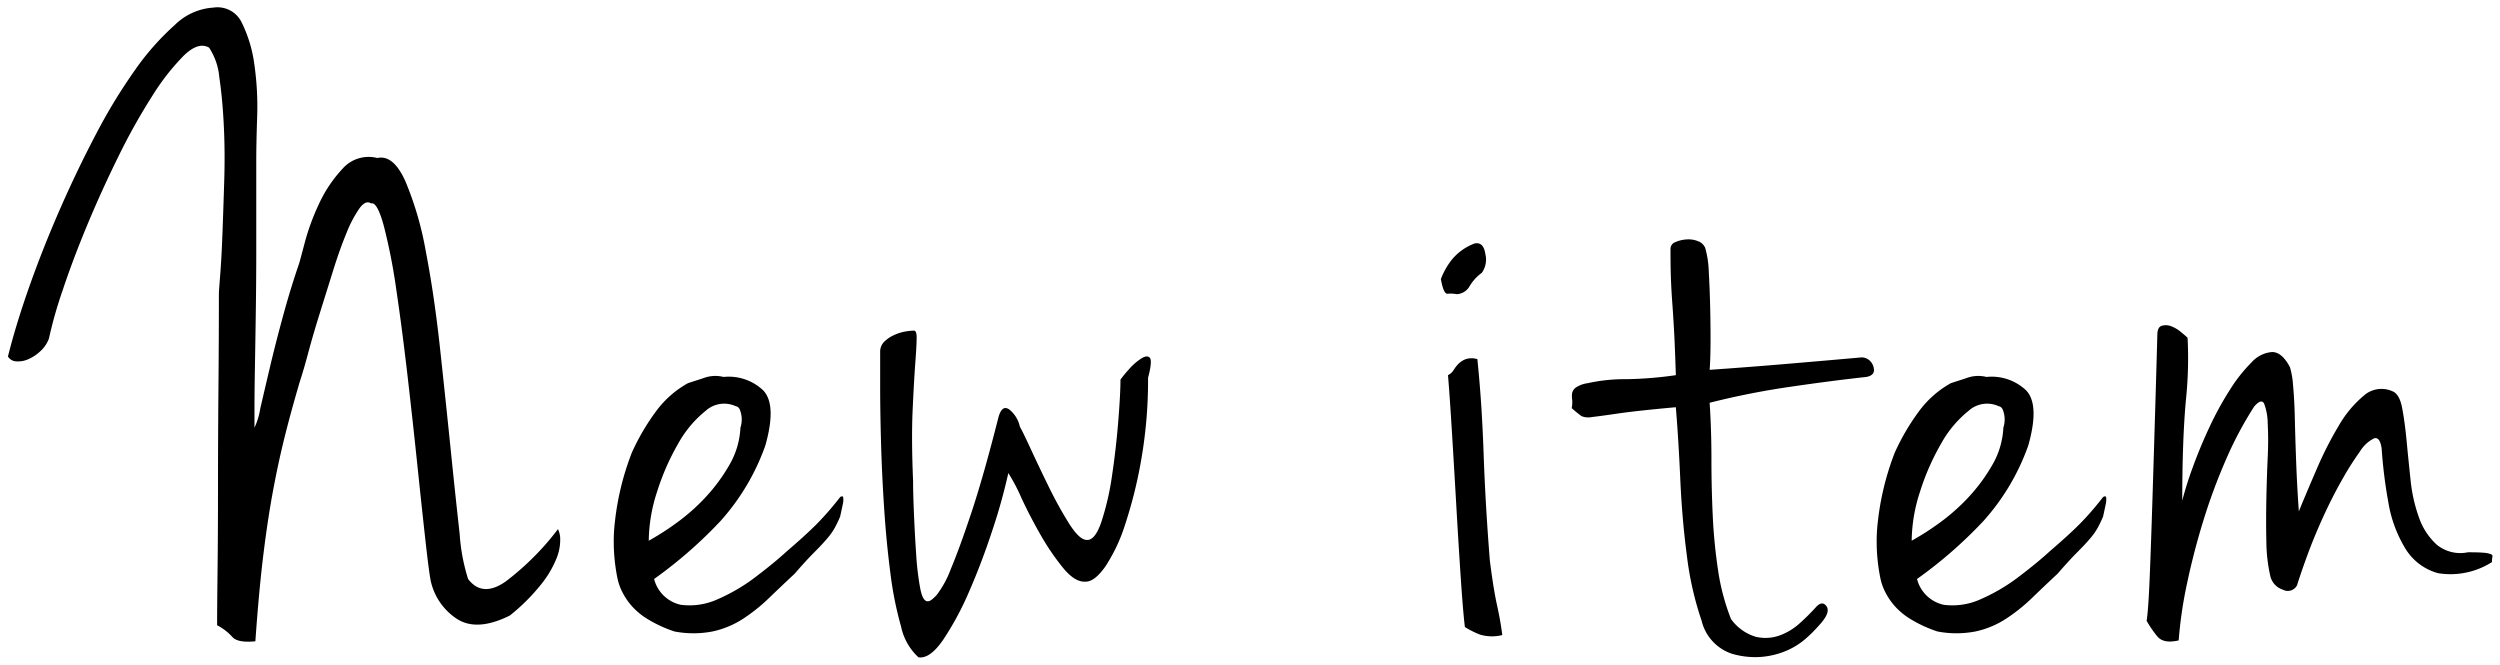 <svg xmlns="http://www.w3.org/2000/svg" viewBox="-10992.676 6238.188 168.537 44.822">
  <defs>
    <style>
      .cls-1 {
        stroke: rgba(0,0,0,0);
      }
    </style>
  </defs>
  <path id="パス_462" data-name="パス 462" class="cls-1" d="M-71.28-42.3a1.806,1.806,0,0,1,1.92,1.05,9.041,9.041,0,0,1,.84,2.85,19.888,19.888,0,0,1,.18,3.48q-.06,1.8-.06,2.94v6.09q0,1.95-.03,4.02t-.06,3.78q-.03,1.71-.03,2.85v1.26a4.836,4.836,0,0,0,.39-1.29q.27-1.17.66-2.82t.9-3.51q.51-1.86,1.05-3.42.06-.18.39-1.44a15.451,15.451,0,0,1,.96-2.61,8.949,8.949,0,0,1,1.59-2.37,2.337,2.337,0,0,1,2.34-.72q1.08-.24,1.89,1.56a22.022,22.022,0,0,1,1.38,4.74q.57,2.94.96,6.54t.72,6.84q.33,3.24.6,5.64a12.922,12.922,0,0,0,.57,3.06q.96,1.26,2.52.18a18.25,18.25,0,0,0,3.54-3.54,1.526,1.526,0,0,1,.15.69,3.282,3.282,0,0,1-.24,1.26,6.9,6.9,0,0,1-1.02,1.74A13.3,13.3,0,0,1-51.3-1.32q-2.16,1.08-3.51.27a4.118,4.118,0,0,1-1.83-2.61q-.12-.6-.36-2.76t-.54-5.04q-.3-2.88-.66-6t-.75-5.76a39.578,39.578,0,0,0-.84-4.32q-.45-1.68-.87-1.56-.36-.24-.78.33a8.132,8.132,0,0,0-.87,1.65q-.45,1.08-.9,2.52l-.9,2.88q-.45,1.44-.78,2.67t-.57,1.95q-.6,2.04-1.02,3.72t-.78,3.6q-.36,1.92-.66,4.35T-68.46.42q-1.2.12-1.56-.3a3.593,3.593,0,0,0-1.02-.78q0-1.14.03-3.66t.03-5.67q0-3.15.03-6.6t.03-6.45q0-.12.09-1.26t.15-2.76q.06-1.62.12-3.57t-.03-3.75q-.09-1.8-.3-3.21a4.313,4.313,0,0,0-.69-2.01q-.72-.42-1.71.54a15.649,15.649,0,0,0-2.13,2.73,41.391,41.391,0,0,0-2.28,4.08q-1.14,2.31-2.1,4.62t-1.65,4.38a29.093,29.093,0,0,0-.93,3.27,2.167,2.167,0,0,1-.57.84,2.864,2.864,0,0,1-.81.54,1.71,1.71,0,0,1-.81.15.682.682,0,0,1-.57-.33q.54-2.16,1.44-4.71t2.04-5.16q1.14-2.61,2.43-5.07a37.274,37.274,0,0,1,2.64-4.35,17.464,17.464,0,0,1,2.7-3.06A4.061,4.061,0,0,1-71.28-42.3ZM-39.3-16.98q.18-.06,1.02-.33a2.25,2.25,0,0,1,1.38-.09,3.375,3.375,0,0,1,2.67.9q.93.96.15,3.72a15.213,15.213,0,0,1-3.03,5.1,29.9,29.9,0,0,1-4.47,3.9,2.379,2.379,0,0,0,1.8,1.74,4.579,4.579,0,0,0,2.52-.39,12.328,12.328,0,0,0,2.58-1.53q1.26-.96,2.04-1.68,1.26-1.08,2.01-1.83A19.727,19.727,0,0,0-29.04-9.3q.18-.12.21.03a1.247,1.247,0,0,1-.03.45q-.06.3-.18.84-.18.42-.36.75a4.422,4.422,0,0,1-.51.72q-.33.39-.87.93T-32.1-4.14q-.9.84-1.74,1.65a11.647,11.647,0,0,1-1.77,1.41,6.112,6.112,0,0,1-2.04.84,6.806,6.806,0,0,1-2.55,0,8.664,8.664,0,0,1-1.92-.9,4.574,4.574,0,0,1-1.11-.99,4.49,4.49,0,0,1-.57-.93,3.767,3.767,0,0,1-.24-.72,12.393,12.393,0,0,1-.24-3.24,18.408,18.408,0,0,1,1.2-5.28,15.1,15.1,0,0,1,1.68-2.85A6.741,6.741,0,0,1-39.3-16.98ZM-41.94-6.36a17.652,17.652,0,0,0,1.83-1.17,13.418,13.418,0,0,0,1.98-1.74,11.713,11.713,0,0,0,1.62-2.19,5.5,5.5,0,0,0,.75-2.52,1.772,1.772,0,0,0-.06-1.26q-.12-.18-.24-.18a1.858,1.858,0,0,0-2.04.3,7.5,7.5,0,0,0-1.86,2.22,16.213,16.213,0,0,0-1.41,3.21A10.886,10.886,0,0,0-41.94-6.36ZM-23.1-2.28q.18,0,.57-.42a6.791,6.791,0,0,0,.96-1.77q.57-1.35,1.38-3.78t1.83-6.45q.24-.84.72-.51a2.036,2.036,0,0,1,.72,1.17q.18.3.72,1.47t1.2,2.52a27.756,27.756,0,0,0,1.35,2.46q.69,1.11,1.17,1.17.6.12,1.05-1.2a18.049,18.049,0,0,0,.72-3.12q.27-1.8.42-3.66t.15-2.82a8.091,8.091,0,0,1,.54-.66,4.052,4.052,0,0,1,.84-.75q.42-.27.6-.06t-.12,1.35a31.1,31.1,0,0,1-.45,5.46A30.485,30.485,0,0,1-9.81-7.5a11.456,11.456,0,0,1-1.35,2.88q-.72,1.02-1.32,1.02-.72.06-1.53-.93a16.373,16.373,0,0,1-1.53-2.25q-.72-1.26-1.29-2.49a11.9,11.9,0,0,0-.87-1.65,38.318,38.318,0,0,1-1.08,3.87q-.72,2.19-1.56,4.11A20.032,20.032,0,0,1-22.08.3q-.9,1.32-1.68,1.2A3.917,3.917,0,0,1-24.93-.57a23.791,23.791,0,0,1-.72-3.6q-.27-2.07-.42-4.35t-.21-4.41q-.06-2.13-.06-3.78v-2.37a.934.934,0,0,1,.27-.69,2.263,2.263,0,0,1,.66-.45,2.957,2.957,0,0,1,.75-.24,3.61,3.61,0,0,1,.54-.06q.24-.06.24.45t-.09,1.71q-.09,1.2-.18,3.18t.03,4.8q0,.84.06,2.25t.15,2.73a18.791,18.791,0,0,0,.27,2.25Q-23.46-2.22-23.1-2.28ZM13.74-26.4q.6-.12.72.72a1.543,1.543,0,0,1-.24,1.26,3.014,3.014,0,0,0-.84.93,1.049,1.049,0,0,1-.84.51,2.321,2.321,0,0,0-.63-.03q-.27.03-.45-.99a4.929,4.929,0,0,1,.75-1.32A3.62,3.62,0,0,1,13.74-26.4Zm.18,7.8q.3,2.88.42,6.33t.42,7.23q.24,1.92.48,3T15.6,0a2.824,2.824,0,0,1-1.5-.03,6.072,6.072,0,0,1-1.02-.51q-.12-.96-.27-3.18t-.3-4.83q-.15-2.61-.3-5.07t-.27-3.9a.962.962,0,0,0,.39-.36,2.358,2.358,0,0,1,.33-.42,1.408,1.408,0,0,1,.48-.3A1.281,1.281,0,0,1,13.92-18.6Zm15.66.72q2.58-.18,5.07-.39t5.19-.45a.843.843,0,0,1,.78.63q.18.57-.48.69-2.22.24-5.1.66a52.757,52.757,0,0,0-5.46,1.08q.12,1.86.12,3.81t.09,3.84a35.445,35.445,0,0,0,.36,3.66,14.781,14.781,0,0,0,.87,3.27A3.162,3.162,0,0,0,32.7.12,2.847,2.847,0,0,0,34.29.03a4.134,4.134,0,0,0,1.38-.84,14.507,14.507,0,0,0,1.11-1.11q.42-.42.69,0T36.96-.66a9.514,9.514,0,0,1-.9.9,4.885,4.885,0,0,1-1.29.81,5.451,5.451,0,0,1-1.68.42,5.52,5.52,0,0,1-2.01-.21A3.108,3.108,0,0,1,29.04-.96a21.538,21.538,0,0,1-.99-4.35q-.33-2.49-.45-5.19t-.3-4.86q-2.64.24-3.87.42t-1.77.24a1.206,1.206,0,0,1-.72-.06,8.091,8.091,0,0,1-.66-.54,1.854,1.854,0,0,0,.03-.57,1.678,1.678,0,0,1,0-.45.636.636,0,0,1,.24-.36,1.894,1.894,0,0,1,.81-.3,11.555,11.555,0,0,1,2.61-.27,25.791,25.791,0,0,0,3.33-.27q-.06-1.92-.12-3t-.12-1.89Q27-23.22,26.97-24t-.03-2.04a.482.482,0,0,1,.33-.45,2.174,2.174,0,0,1,.75-.18,1.688,1.688,0,0,1,.78.12.823.823,0,0,1,.48.45,6.511,6.511,0,0,1,.24,1.59q.06,1.05.09,2.22t.03,2.37Q29.64-18.72,29.58-17.88Zm16.26.9q.18-.06,1.02-.33a2.25,2.25,0,0,1,1.38-.09,3.375,3.375,0,0,1,2.67.9q.93.96.15,3.72a15.213,15.213,0,0,1-3.03,5.1,29.9,29.9,0,0,1-4.47,3.9,2.379,2.379,0,0,0,1.8,1.74,4.579,4.579,0,0,0,2.52-.39,12.328,12.328,0,0,0,2.58-1.53q1.26-.96,2.04-1.68,1.26-1.08,2.01-1.83A19.727,19.727,0,0,0,56.1-9.3q.18-.12.21.03a1.247,1.247,0,0,1-.03.45q-.06.3-.18.84-.18.42-.36.75a4.422,4.422,0,0,1-.51.72q-.33.39-.87.93T53.04-4.14q-.9.84-1.74,1.65a11.647,11.647,0,0,1-1.77,1.41,6.112,6.112,0,0,1-2.04.84,6.806,6.806,0,0,1-2.55,0,8.664,8.664,0,0,1-1.92-.9,4.574,4.574,0,0,1-1.11-.99,4.49,4.49,0,0,1-.57-.93,3.767,3.767,0,0,1-.24-.72,12.393,12.393,0,0,1-.24-3.24,18.408,18.408,0,0,1,1.2-5.28,15.1,15.1,0,0,1,1.68-2.85A6.741,6.741,0,0,1,45.84-16.98ZM43.2-6.36a17.652,17.652,0,0,0,1.83-1.17,13.418,13.418,0,0,0,1.98-1.74,11.713,11.713,0,0,0,1.62-2.19,5.5,5.5,0,0,0,.75-2.52,1.772,1.772,0,0,0-.06-1.26q-.12-.18-.24-.18a1.858,1.858,0,0,0-2.04.3,7.5,7.5,0,0,0-1.86,2.22,16.213,16.213,0,0,0-1.41,3.21A10.886,10.886,0,0,0,43.2-6.36ZM59.76-20.22q0-.54.3-.63a.98.98,0,0,1,.63.03,2.286,2.286,0,0,1,.66.39q.33.27.45.39a27.245,27.245,0,0,1-.12,4.26q-.24,2.7-.24,6.72a23.567,23.567,0,0,1,.72-2.28q.48-1.32,1.11-2.67a21.547,21.547,0,0,1,1.38-2.52,10.216,10.216,0,0,1,1.47-1.86,2.064,2.064,0,0,1,1.38-.69q.66,0,1.2,1.02a5.411,5.411,0,0,1,.21,1.23q.09.93.12,2.25t.09,2.94q.06,1.62.18,3.3.54-1.32,1.23-2.91A24.139,24.139,0,0,1,72-14.13a7.52,7.52,0,0,1,1.68-2.01,1.792,1.792,0,0,1,1.92-.3q.48.18.66,1.11t.3,2.19q.12,1.26.27,2.67a10.613,10.613,0,0,0,.57,2.55,4.432,4.432,0,0,0,1.2,1.83,2.51,2.51,0,0,0,2.1.51q.72,0,1.05.03a1.853,1.853,0,0,1,.48.09q.15.06.12.18a1.6,1.6,0,0,0-.03.36,5.208,5.208,0,0,1-3.63.75,3.724,3.724,0,0,1-2.22-1.68,8.729,8.729,0,0,1-1.14-3.12,32.7,32.7,0,0,1-.45-3.63q-.12-.78-.51-.66a2.347,2.347,0,0,0-.96.9,20.025,20.025,0,0,0-1.23,1.95q-.66,1.17-1.26,2.49T69.87-5.37q-.45,1.23-.69,2.01a.7.7,0,0,1-.96.3,1.268,1.268,0,0,1-.84-.9,10.906,10.906,0,0,1-.27-2.37q-.03-1.41,0-2.85t.09-2.79a22.09,22.09,0,0,0,0-2.31,3.844,3.844,0,0,0-.24-1.32q-.18-.36-.66.18a24.4,24.4,0,0,0-1.89,3.54,38.627,38.627,0,0,0-1.53,4.11q-.66,2.13-1.11,4.26A28.32,28.32,0,0,0,61.2.36Q60.18.6,59.76.09a7,7,0,0,1-.72-1.05q.12-.78.21-3.03t.18-5.13q.09-2.88.18-5.88T59.76-20.22Z" transform="translate(-10907 6281)"/>
</svg>
